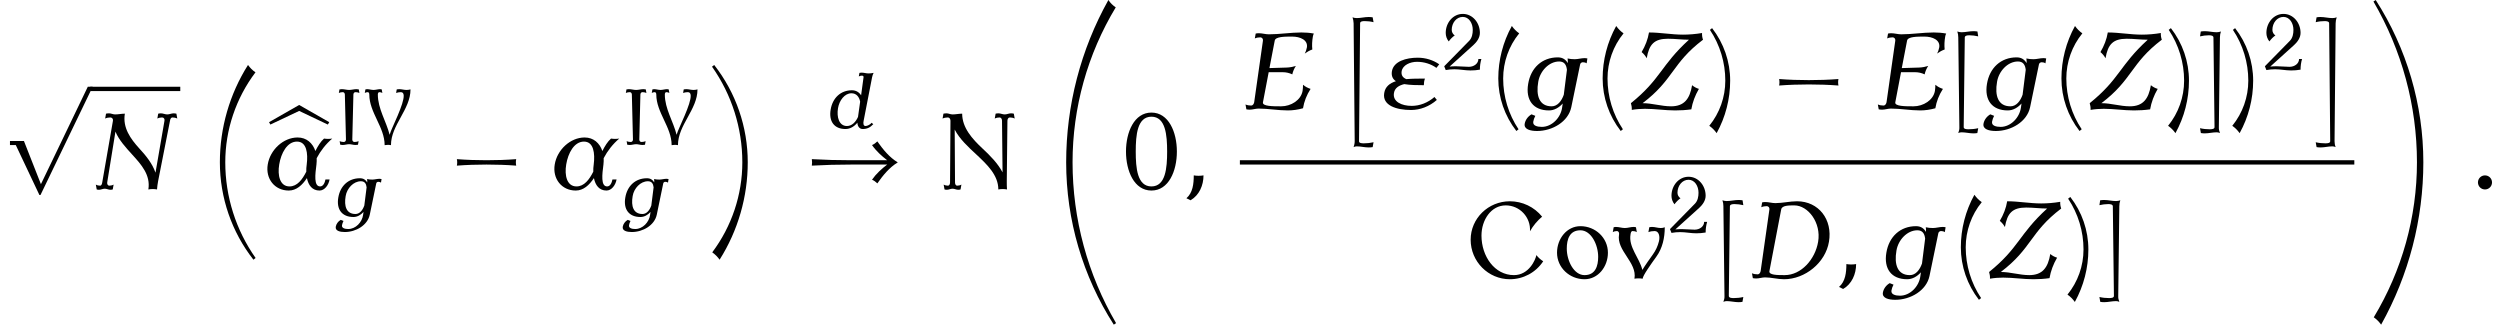 <?xml version='1.0' encoding='UTF-8'?>
<!-- This file was generated by dvisvgm 2.13.3 -->
<svg version='1.1' xmlns='http://www.w3.org/2000/svg' xmlns:xlink='http://www.w3.org/1999/xlink' width='251.933pt' height='32.728pt' viewBox='107.159 69.738 251.933 32.728'>
<defs>
<use id='g5-40' xlink:href='#g4-40' transform='scale(1.369)'/>
<use id='g5-41' xlink:href='#g4-41' transform='scale(1.369)'/>
<use id='g5-48' xlink:href='#g4-48' transform='scale(1.369)'/>
<use id='g5-67' xlink:href='#g4-67' transform='scale(1.369)'/>
<use id='g5-78' xlink:href='#g4-78' transform='scale(1.369)'/>
<use id='g5-91' xlink:href='#g4-91' transform='scale(1.369)'/>
<use id='g5-93' xlink:href='#g4-93' transform='scale(1.369)'/>
<use id='g5-111' xlink:href='#g4-111' transform='scale(1.369)'/>
<use id='g5-118' xlink:href='#g4-118' transform='scale(1.369)'/>
<use id='g3-11' xlink:href='#g2-11' transform='scale(1.369)'/>
<use id='g3-34' xlink:href='#g2-34' transform='scale(1.369)'/>
<use id='g3-58' xlink:href='#g2-58' transform='scale(1.369)'/>
<use id='g3-59' xlink:href='#g2-59' transform='scale(1.369)'/>
<use id='g3-68' xlink:href='#g2-68' transform='scale(1.369)'/>
<use id='g3-69' xlink:href='#g2-69' transform='scale(1.369)'/>
<use id='g3-78' xlink:href='#g2-78' transform='scale(1.369)'/>
<use id='g3-90' xlink:href='#g2-90' transform='scale(1.369)'/>
<use id='g3-103' xlink:href='#g2-103' transform='scale(1.369)'/>
<path id='g0-2' d='M3.895 .055L3.807-.436C3.676-.458 3.535-.469 3.404-.469C3-.469 2.607-.36 2.215-.36C2.062-.36 1.909-.382 1.778-.436C1.844-.24 1.876-.044 1.887 .164L1.996 12.044C1.996 12.251 1.953 12.447 1.887 12.644C1.985 12.589 2.095 12.567 2.215 12.567C2.607 12.567 3 12.676 3.404 12.676C3.535 12.676 3.676 12.665 3.807 12.644L3.895 12.153C3.567 12.229 3.24 12.262 2.913 12.262C2.684 12.262 2.422 12.24 2.433 12.044L2.542 .164C2.542-.022 2.771-.055 2.989-.055C3.295-.055 3.6-.022 3.895 .055Z'/>
<path id='g0-3' d='M2.771-.436C2.629-.382 2.487-.36 2.335-.36C1.931-.36 1.538-.469 1.135-.469C1.004-.469 .873-.458 .742-.436L.655 .055C.949-.022 1.255-.055 1.56-.055C1.767-.055 2.007-.022 2.007 .164L2.116 12.044C2.116 12.24 1.865 12.262 1.625 12.262C1.298 12.262 .971 12.229 .655 12.153L.742 12.644C.873 12.665 1.004 12.676 1.145 12.676C1.538 12.676 1.931 12.567 2.335 12.567C2.444 12.567 2.564 12.589 2.662 12.644C2.585 12.447 2.553 12.251 2.553 12.044L2.662 .164C2.662-.044 2.705-.24 2.771-.436Z'/>
<path id='g0-16' d='M5.771 19.015C3.785 16.2 2.716 12.829 2.716 9.371C2.716 6.109 3.785 2.924 5.76 .305C5.465 .109 5.215-.142 5.007-.436C3.153 2.498 2.171 5.902 2.171 9.371C2.171 12.938 3.36 16.385 5.553 19.189L5.771 19.015Z'/>
<path id='g0-17' d='M4.342 9.371C4.342 5.815 3.153 2.367 .96-.436L.742-.262C2.727 2.553 3.796 5.924 3.796 9.371C3.796 12.644 2.727 15.829 .764 18.447C1.047 18.644 1.298 18.895 1.505 19.189C3.36 16.255 4.342 12.851 4.342 9.371Z'/>
<path id='g0-32' d='M7.909 32.127C5.04 27.207 3.524 21.622 3.524 15.916C3.524 10.418 5.029 5.018 7.876 .305C7.582 .109 7.331-.142 7.135-.436C4.342 4.56 2.88 10.2 2.88 15.916C2.88 21.72 4.549 27.404 7.68 32.28L7.909 32.127Z'/>
<path id='g0-33' d='M5.76 15.916C5.76 10.124 4.091 4.44 .96-.436L.731-.284C3.6 4.636 5.116 10.222 5.116 15.916C5.116 21.425 3.611 26.825 .764 31.538C1.047 31.735 1.298 31.985 1.505 32.28C4.298 27.284 5.76 21.644 5.76 15.916Z'/>
<path id='g0-98' d='M6.065-6.382L3.033-8.116L0-6.382L.131-6.142L3.033-7.516L5.924-6.142L6.065-6.382Z'/>
<path id='g2-11' d='M4.902-.733H4.599C4.551-.486 4.431-.223 4.208-.223C3.73-.223 3.842-1.116 3.937-1.841C3.953-2 3.961-2.152 3.953-2.303C4.24-2.845 4.623-3.339 5.101-3.746C4.894-3.714 4.694-3.714 4.495-3.746C4.248-3.531 4.041-3.196 3.858-2.829C3.658-3.411 3.212-3.826 2.55-3.826C1.498-3.826 .526-2.917 .351-1.841C.175-.789 .861 .08 1.897 .08C2.463 .08 2.893-.319 3.236-.837C3.339-.311 3.626 .08 4.16 .08C4.535 .08 4.83-.319 4.902-.733ZM3.188-1.307C2.893-.725 2.519-.223 1.953-.223C1.243-.223 1.06-1.036 1.196-1.841C1.331-2.67 1.777-3.523 2.503-3.523C3.22-3.523 3.324-2.654 3.22-1.833C3.196-1.658 3.18-1.482 3.188-1.307Z'/>
<path id='g2-34' d='M4.184-.693L4.009-.909C3.523-.486 2.925-.255 2.335-.255C1.602-.255 .917-.558 1.028-1.203C1.084-1.57 1.387-1.761 1.785-1.857C2.216-1.785 2.734-1.777 3.228-1.777C3.228-1.945 3.252-2.104 3.308-2.264C2.853-2.264 2.375-2.264 1.937-2.224C1.69-2.327 1.546-2.503 1.594-2.805C1.674-3.26 2.216-3.499 2.726-3.499C3.252-3.499 3.754-3.339 4.152-3.053L4.36-3.316C3.913-3.626 3.363-3.802 2.774-3.802C1.929-3.802 1.004-3.539 .877-2.805C.821-2.455 .94-2.224 1.172-2.072C.717-1.929 .383-1.666 .311-1.203C.151-.279 1.219 .048 2.287 .048C2.957 .048 3.642-.215 4.184-.693Z'/>
<path id='g2-58' d='M1.626-.518C1.626-.805 1.395-1.036 1.108-1.036S.59-.805 .59-.518S.821 0 1.108 0S1.626-.231 1.626-.518Z'/>
<path id='g2-59' d='M1.737-1.036C1.498-.996 1.251-.996 1.02-1.036C1.02-.414 .948 .247 .478 .646L.781 .797C1.419 .43 1.737-.295 1.737-1.036Z'/>
<path id='g2-68' d='M6.081-2.678C6.36-4.304 5.332-5.659 3.73-5.659C3.204-5.659 2.662-5.523 2.136-5.523C1.881-5.523 1.65-5.603 1.395-5.603C1.315-5.603 1.235-5.595 1.164-5.579L1.1-5.22C1.227-5.276 1.363-5.3 1.498-5.3C1.626-5.3 1.714-5.197 1.698-5.061L1.052-.518C1.028-.399 .948-.279 .837-.279C.685-.279 .542-.303 .414-.359L.478 0C.558 .016 .646 .024 .733 .024C.94 .024 1.164-.056 1.371-.056C1.849-.056 2.295 .08 2.774 .08C4.328 .08 5.826-1.14 6.081-2.678ZM5.284-2.678C5.069-1.387 4.041-.223 2.821-.223C2.295-.223 1.642-.223 1.698-.518L2.566-5.061C2.622-5.356 3.124-5.356 3.531-5.356C4.543-5.356 5.523-4.081 5.284-2.678Z'/>
<path id='g2-69' d='M5.204-1.506C4.997-1.57 4.806-1.674 4.647-1.809C4.647-1.658 4.639-1.506 4.615-1.355C4.495-.677 3.762-.223 3.037-.223C2.423-.223 1.642-.223 1.698-.518L2.12-2.734H3.156C3.403-2.734 3.642-2.678 3.858-2.574C3.905-2.79 3.993-2.997 4.121-3.196C3.889-3.124 3.666-3.084 3.443-3.076L2.176-3.037L2.566-5.061C2.622-5.356 3.308-5.356 3.842-5.356C4.447-5.356 5.021-5.101 4.933-4.559C4.902-4.407 4.854-4.248 4.774-4.105C4.949-4.232 5.133-4.336 5.332-4.407C5.3-4.718 5.316-5.037 5.372-5.356C5.38-5.436 5.412-5.507 5.444-5.579C5.149-5.635 4.838-5.659 4.527-5.659C3.738-5.659 2.925-5.523 2.136-5.523C1.881-5.523 1.65-5.603 1.395-5.603C1.315-5.603 1.235-5.595 1.164-5.579L1.1-5.22C1.227-5.276 1.363-5.3 1.498-5.3C1.626-5.3 1.714-5.197 1.698-5.061L1.052-.518C1.028-.399 .948-.279 .837-.279C.685-.279 .542-.303 .414-.359L.478 0C.558 .016 .646 .024 .733 .024C.94 .024 1.164-.056 1.371-.056C2.104-.056 2.798 .08 3.531 .08C3.897 .08 4.272 .024 4.647-.08C4.726-.574 4.918-1.06 5.204-1.506Z'/>
<path id='g2-78' d='M6.408-5.22L6.344-5.579C6.272-5.595 6.209-5.603 6.137-5.603C5.986-5.603 5.826-5.523 5.675-5.523C5.507-5.523 5.364-5.603 5.204-5.603C5.141-5.603 5.069-5.595 5.005-5.579L4.941-5.22C5.053-5.276 5.173-5.3 5.292-5.3C5.42-5.3 5.491-5.189 5.467-5.061L4.806-1.235C4.575-1.905 4.105-2.487 3.618-3.013C2.973-3.722 2.375-4.543 2.55-5.579C2.311-5.579 2.064-5.523 1.833-5.523C1.674-5.523 1.538-5.603 1.387-5.603C1.315-5.603 1.235-5.595 1.164-5.579L1.1-5.22C1.219-5.276 1.355-5.3 1.482-5.3S1.698-5.189 1.674-5.061L.885-.518C.869-.406 .829-.279 .725-.279C.614-.279 .51-.303 .414-.359L.478 0C.534 .016 .59 .024 .654 .024C.789 .024 .933-.056 1.068-.056C1.219-.056 1.339 .024 1.49 .024C1.546 .024 1.602 .016 1.658 0L1.722-.359C1.626-.303 1.514-.279 1.411-.279C1.291-.279 1.235-.391 1.251-.518L1.857-4.256C2.12-3.626 2.622-3.084 3.092-2.566C3.754-1.841 4.455-1.06 4.28 0C4.495-.04 4.71-.04 4.918 0C4.933-.199 4.957-.406 4.997-.606L5.874-5.061C5.89-5.181 5.946-5.3 6.049-5.3C6.177-5.3 6.296-5.276 6.408-5.22Z'/>
<path id='g2-90' d='M5.308-1.506C5.117-1.562 4.949-1.658 4.806-1.777C4.639-.757 4.216-.223 3.26-.223C2.542-.223 1.881-.454 1.164-.454C3.467-2.2 3.308-3.379 5.611-5.125C5.555-5.276 5.531-5.444 5.539-5.619C5.069-5.539 4.599-5.499 4.136-5.499C3.292-5.499 2.479-5.659 1.634-5.659C1.554-5.165 1.363-4.67 1.092-4.216C1.243-4.089 1.371-3.937 1.467-3.762C1.642-4.79 2.024-5.197 3.029-5.197C3.547-5.197 4.057-5.125 4.575-5.125C2.487-3.22 2.511-2.232 .303-.454C.351-.303 .375-.135 .367 .04C.693-.016 1.02-.04 1.339-.04C2.088-.04 2.813 .08 3.563 .08C3.961 .08 4.352 .056 4.75 0C4.838-.518 5.029-1.028 5.308-1.506Z'/>
<path id='g2-100' d='M4.479-.406L4.312-.55C4.192-.383 3.889-.223 3.698-.223C3.475-.223 3.451-.494 3.507-.749L4.36-5.141C4.392-5.292 4.439-5.436 4.511-5.579C4.336-5.539 4.168-5.523 3.993-5.523C3.754-5.523 3.539-5.603 3.292-5.603C3.228-5.603 3.156-5.595 3.084-5.579L3.021-5.22C3.124-5.276 3.236-5.3 3.339-5.3S3.515-5.236 3.499-5.141L3.252-3.316C3.053-3.626 2.742-3.826 2.327-3.826C1.188-3.826 .375-3.045 .183-1.873C-.016-.701 .534 .08 1.674 .08C2.144 .08 2.566-.175 2.877-.558C2.893-.207 3.076 .08 3.411 .08C3.842 .08 4.16-.064 4.479-.406ZM2.941-1.14C2.71-.622 2.327-.223 1.825-.223C1.028-.223 .773-1.124 .925-2.024C1.052-2.79 1.586-3.523 2.279-3.523C2.774-3.523 3.061-3.164 3.156-2.678L2.941-1.14Z'/>
<path id='g2-103' d='M4.726-3.387L4.782-3.746C4.718-3.762 4.647-3.77 4.575-3.77C4.336-3.77 4.089-3.69 3.85-3.69C3.666-3.69 3.491-3.706 3.324-3.746C3.339-3.634 3.347-3.523 3.339-3.403C3.188-3.666 2.957-3.826 2.606-3.826C1.443-3.826 .614-3.053 .422-1.873C.223-.693 .789 .08 1.953 .08C2.343 .08 2.694-.128 2.965-.43L2.925-.151C2.829 .614 2.168 1.291 1.427 1.291C1.092 1.291 .749 1.203 .797 .909C.821 .765 .877 .614 .948 .478L.669 .367C.406 .518 .215 .781 .167 1.06C.096 1.474 .59 1.594 1.076 1.594C2.208 1.594 3.371 .909 3.595-.151L4.248-3.308C4.264-3.403 4.36-3.467 4.447-3.467C4.551-3.467 4.647-3.443 4.726-3.387ZM3.045-1.076C2.877-.606 2.582-.223 2.152-.223C1.235-.223 .988-1.012 1.164-2.024C1.291-2.813 1.953-3.523 2.702-3.523C3.084-3.523 3.236-3.276 3.276-2.909L3.045-1.076Z'/>
<path id='g1-0' d='M7.505-2.4C7.462-2.618 7.462-2.836 7.505-3.055C6.513-2.978 5.509-2.945 4.516-2.945S2.52-2.978 1.527-3.055C1.571-2.836 1.571-2.618 1.527-2.4C2.52-2.476 3.524-2.509 4.516-2.509S6.513-2.476 7.505-2.4Z'/>
<path id='g1-33' d='M9.916-2.727C9.065-3.24 8.433-4.025 7.855-4.844C7.702-4.691 7.527-4.56 7.32-4.473C7.735-3.873 8.28-3.382 8.847-2.945H5.215C3.753-2.945 2.716-2.978 1.255-3.055C1.287-2.836 1.287-2.618 1.255-2.4C2.716-2.476 3.753-2.509 5.215-2.509H8.847C8.28-2.073 7.735-1.582 7.32-.982C7.527-.895 7.702-.764 7.855-.611C8.433-1.429 9.065-2.215 9.916-2.727Z'/>
<path id='g1-112' d='M9.338-.436H8.847L4.124 9.382L2.411 5.029H1.004V5.444H1.593L3.971 10.473H4.08L9.338-.436Z'/>
<path id='g4-40' d='M2.256-5.595C2.048-5.738 1.865-5.922 1.714-6.137C1.06-4.949 .717-3.626 .717-2.271C.717-.869 1.188 .486 2.048 1.594L2.208 1.467C1.467 .359 1.076-.94 1.076-2.271C1.076-3.483 1.49-4.655 2.256-5.595Z'/>
<path id='g4-41' d='M1.777-2.112C1.777-3.515 1.307-4.87 .446-5.978L.287-5.85C1.028-4.742 1.419-3.443 1.419-2.112C1.419-.901 1.004 .271 .239 1.211C.446 1.355 .63 1.538 .781 1.753C1.435 .566 1.777-.757 1.777-2.112Z'/>
<path id='g4-48' d='M3.945-2.79C3.945-4.224 3.339-5.659 2.072-5.659S.199-4.224 .199-2.79S.805 .08 2.072 .08S3.945-1.355 3.945-2.79ZM3.228-2.79C3.228-1.578 3.116-.223 2.072-.223S.917-1.578 .917-2.79S1.028-5.356 2.072-5.356S3.228-4.001 3.228-2.79Z'/>
<path id='g4-50' d='M3.945-1.116H3.642C3.642-.646 3.188-.327 2.686-.327C2.256-.327 1.825-.383 1.387-.383C1.172-.383 .956-.375 .741-.351L3.132-2.511C3.491-2.837 3.794-3.26 3.794-3.746C3.794-4.766 3.061-5.659 2.072-5.659S.351-4.766 .351-3.746C.351-3.435 .454-3.132 .654-2.885C.821-3.116 1.02-3.324 1.259-3.491C1.068-3.61 .956-3.826 .956-4.049C.956-4.742 1.419-5.356 2.072-5.356C2.694-5.356 3.076-4.718 3.076-4.049C3.076-3.65 2.997-3.244 2.726-2.957L.199-.383L.351 0C.646-.056 .94-.08 1.235-.08C1.769-.08 2.303 .04 2.837 .04C3.156 .04 3.475 .016 3.794-.04C3.794-.406 3.842-.765 3.945-1.116Z'/>
<path id='g4-67' d='M5.699-1.243C5.507-1.363 5.332-1.522 5.197-1.698C5.141-1.371 4.655-.223 3.547-.223C2.12-.223 1.156-1.61 1.156-3.132C1.156-4.288 1.865-5.356 2.941-5.356C3.977-5.356 4.79-4.479 4.726-3.451C4.957-3.858 5.26-4.224 5.619-4.527C5.037-5.244 4.168-5.659 3.244-5.659C1.658-5.659 .359-4.4 .359-2.829C.359-1.227 1.65 .08 3.244 .08C4.232 .08 5.157-.414 5.699-1.243Z'/>
<path id='g4-73' d='M2.431-5.22L2.367-5.579C2.287-5.595 2.208-5.603 2.128-5.603C1.881-5.603 1.642-5.523 1.395-5.523S.909-5.603 .662-5.603C.582-5.603 .502-5.595 .422-5.579L.359-5.22C.486-5.276 .622-5.3 .765-5.3C.877-5.3 .964-5.189 .964-5.061L1.076-.518C1.076-.391 .988-.279 .861-.279C.717-.279 .574-.303 .438-.359L.502 0C.59 .016 .669 .024 .757 .024C.972 .024 1.18-.056 1.395-.056S1.817 .024 2.032 .024C2.12 .024 2.2 .016 2.287 0L2.351-.359C2.216-.303 2.072-.279 1.929-.279C1.801-.279 1.714-.391 1.714-.518L1.825-5.061C1.825-5.189 1.913-5.3 2.024-5.3C2.168-5.3 2.303-5.276 2.431-5.22Z'/>
<path id='g4-78' d='M5.667-5.22L5.603-5.579C5.539-5.595 5.467-5.603 5.396-5.603C5.236-5.603 5.093-5.523 4.933-5.523S4.631-5.603 4.471-5.603C4.4-5.603 4.328-5.595 4.264-5.579L4.2-5.22C4.312-5.276 4.431-5.3 4.559-5.3C4.67-5.3 4.734-5.181 4.734-5.061L4.774-1.259C4.431-1.913 3.866-2.487 3.3-3.013C2.542-3.722 1.801-4.543 1.801-5.579C1.562-5.579 1.331-5.523 1.092-5.523C.94-5.523 .797-5.603 .654-5.603C.574-5.603 .494-5.595 .422-5.579L.359-5.22C.478-5.276 .614-5.3 .749-5.3C.861-5.3 .94-5.189 .94-5.061L.909-.518C.909-.399 .861-.279 .749-.279C.646-.279 .534-.303 .438-.359L.502 0C.558 .016 .614 .024 .677 .024C.821 .024 .948-.056 1.092-.056S1.363 .024 1.506 .024C1.57 .024 1.626 .016 1.682 0L1.745-.359C1.65-.303 1.538-.279 1.435-.279C1.323-.279 1.275-.399 1.275-.518L1.251-4.407C1.61-3.714 2.248-3.124 2.853-2.566C3.626-1.841 4.463-1.06 4.463 0C4.67-.04 4.894-.04 5.101 0C5.085-.199 5.085-.406 5.085-.606L5.133-5.061C5.133-5.181 5.197-5.3 5.308-5.3C5.436-5.3 5.555-5.276 5.667-5.22Z'/>
<path id='g4-86' d='M4.79-5.579C4.655-5.539 4.519-5.523 4.384-5.523C4.136-5.523 3.897-5.603 3.65-5.603C3.571-5.603 3.483-5.595 3.403-5.579L3.339-5.22C3.499-5.276 3.658-5.3 3.818-5.3C4.575-5.3 3.682-3.332 2.949-1.69C2.845-1.467 2.758-1.235 2.686-1.004C2.343-2.367 1.498-3.634 1.498-5.061C1.498-5.181 1.546-5.3 1.65-5.3S1.857-5.276 1.953-5.22L1.889-5.579C1.833-5.595 1.777-5.603 1.722-5.603C1.506-5.603 1.291-5.523 1.068-5.523S.63-5.603 .414-5.603C.359-5.603 .303-5.595 .247-5.579L.183-5.22C.279-5.276 .383-5.3 .486-5.3S.638-5.181 .638-5.061C.638-3.244 2.184-1.777 2.184 .04C2.399 0 2.614 0 2.821 .04C2.821-2 4.79-3.539 4.79-5.579Z'/>
<path id='g4-91' d='M2.136 1.387C1.905 1.443 1.666 1.467 1.427 1.467C1.259 1.467 1.068 1.451 1.068 1.307L1.148-5.292C1.156-5.428 1.323-5.452 1.482-5.452C1.706-5.452 1.921-5.42 2.136-5.372L2.08-5.731C1.977-5.746 1.881-5.754 1.785-5.754C1.49-5.754 1.203-5.675 .909-5.675C.805-5.675 .693-5.699 .598-5.731C.646-5.595 .669-5.444 .669-5.292L.749 1.307C.757 1.459 .725 1.602 .669 1.745C.749 1.706 .829 1.69 .909 1.69C1.203 1.69 1.49 1.769 1.785 1.769C1.881 1.769 1.977 1.761 2.072 1.745L2.136 1.387Z'/>
<path id='g4-93' d='M1.634-5.731C1.538-5.699 1.427-5.675 1.323-5.675C1.028-5.675 .741-5.754 .446-5.754C.351-5.754 .255-5.746 .151-5.731L.096-5.372C.311-5.42 .526-5.452 .749-5.452C.909-5.452 1.076-5.428 1.084-5.292L1.164 1.307C1.164 1.451 .972 1.467 .805 1.467C.566 1.467 .327 1.443 .096 1.387L.159 1.745C.255 1.761 .351 1.769 .446 1.769C.741 1.769 1.028 1.69 1.323 1.69C1.403 1.69 1.482 1.706 1.562 1.745C1.506 1.602 1.474 1.459 1.482 1.307L1.562-5.292C1.562-5.444 1.586-5.595 1.634-5.731Z'/>
<path id='g4-111' d='M4.168-1.873C4.168-2.965 3.252-3.826 2.144-3.826C1.148-3.826 .422-2.909 .422-1.873C.422-.781 1.339 .08 2.447 .08C3.443 .08 4.168-.837 4.168-1.873ZM3.451-1.57C3.451-.901 3.252-.223 2.447-.223C1.658-.223 1.14-1.283 1.14-2.176C1.14-2.853 1.339-3.523 2.144-3.523C2.933-3.523 3.451-2.463 3.451-1.57Z'/>
<path id='g4-118' d='M3.826-3.746C3.73-3.706 3.634-3.69 3.531-3.69C3.316-3.69 3.108-3.77 2.893-3.77C2.821-3.77 2.75-3.762 2.686-3.746L2.622-3.387C2.766-3.443 2.925-3.467 3.084-3.467C3.395-3.467 3.491-3.068 3.395-2.702C3.308-2.359 3.164-2.04 2.957-1.753C2.718-1.419 2.399-.972 2.176-.606C1.969-1.49 1.14-2.279 1.307-3.228C1.323-3.339 1.355-3.467 1.459-3.467C1.57-3.467 1.674-3.443 1.769-3.387L1.706-3.746C1.65-3.762 1.594-3.77 1.538-3.77C1.315-3.77 1.108-3.69 .885-3.69S.454-3.77 .231-3.77C.175-3.77 .12-3.762 .064-3.746L0-3.387C.096-3.443 .199-3.467 .311-3.467C.414-3.467 .486-3.347 .462-3.228C.247-2.016 1.809-1.172 1.594 .04C1.793 .008 2 .008 2.2 .04C2.2-.183 2.821-1.044 3.204-1.578C3.658-2.2 3.826-2.973 3.826-3.746Z'/>
</defs>
<g id='page1'>
<use x='107.159' y='78.916' xlink:href='#g1-112'/>
<rect x='116.25' y='78.48' height='.436' width='9.076'/>
<use x='116.25' y='88.83' xlink:href='#g3-78'/>
<use x='127.145' y='76.72' xlink:href='#g0-16'/>
<use x='134.273' y='88.432' xlink:href='#g0-98'/>
<use x='133.66' y='88.83' xlink:href='#g3-11'/>
<use x='140.947' y='84.325' xlink:href='#g4-73'/>
<use x='143.737' y='84.325' xlink:href='#g4-86'/>
<use x='140.827' y='91.526' xlink:href='#g2-103'/>
<use x='151.672' y='88.83' xlink:href='#g1-0'/>
<use x='162.581' y='88.83' xlink:href='#g3-11'/>
<use x='169.869' y='84.325' xlink:href='#g4-73'/>
<use x='172.658' y='84.325' xlink:href='#g4-86'/>
<use x='169.749' y='91.526' xlink:href='#g2-103'/>
<use x='178.17' y='76.72' xlink:href='#g0-17'/>
<use x='190.683' y='82.66' xlink:href='#g2-100'/>
<use x='187.715' y='88.83' xlink:href='#g1-33'/>
<use x='201.654' y='88.83' xlink:href='#g5-78'/>
<use x='211.72' y='70.175' xlink:href='#g0-32'/>
<use x='220.356' y='88.83' xlink:href='#g5-48'/>
<use x='226.062' y='88.83' xlink:href='#g3-59'/>
<use x='232.106' y='80.757' xlink:href='#g3-69'/>
<use x='241.68' y='71.92' xlink:href='#g0-2'/>
<use x='246.226' y='80.757' xlink:href='#g3-34'/>
<use x='252.498' y='76.798' xlink:href='#g4-50'/>
<use x='257.165' y='80.757' xlink:href='#g5-40'/>
<use x='260.579' y='80.757' xlink:href='#g3-103'/>
<use x='267.681' y='80.757' xlink:href='#g5-40'/>
<use x='271.096' y='80.757' xlink:href='#g3-90'/>
<use x='279.081' y='80.757' xlink:href='#g5-41'/>
<use x='284.92' y='80.757' xlink:href='#g1-0'/>
<use x='295.829' y='80.757' xlink:href='#g3-69'/>
<use x='303.585' y='80.757' xlink:href='#g5-91'/>
<use x='306.814' y='80.757' xlink:href='#g3-103'/>
<use x='313.916' y='80.757' xlink:href='#g5-40'/>
<use x='317.331' y='80.757' xlink:href='#g3-90'/>
<use x='325.316' y='80.757' xlink:href='#g5-41'/>
<use x='328.731' y='80.757' xlink:href='#g5-93'/>
<use x='331.785' y='80.757' xlink:href='#g5-41'/>
<use x='335.2' y='76.798' xlink:href='#g4-50'/>
<use x='339.866' y='71.92' xlink:href='#g0-3'/>
<rect x='232.106' y='85.884' height='.436' width='112.306'/>
<use x='254.87' y='97.768' xlink:href='#g5-67'/>
<use x='263.488' y='97.768' xlink:href='#g5-111'/>
<use x='269.685' y='97.768' xlink:href='#g5-118'/>
<use x='275.248' y='93.209' xlink:href='#g4-50'/>
<use x='279.915' y='97.768' xlink:href='#g5-91'/>
<use x='283.144' y='97.768' xlink:href='#g3-68'/>
<use x='291.828' y='97.768' xlink:href='#g3-59'/>
<use x='296.676' y='97.768' xlink:href='#g3-103'/>
<use x='303.778' y='97.768' xlink:href='#g5-40'/>
<use x='307.192' y='97.768' xlink:href='#g3-90'/>
<use x='315.178' y='97.768' xlink:href='#g5-41'/>
<use x='318.592' y='97.768' xlink:href='#g5-93'/>
<use x='345.607' y='70.175' xlink:href='#g0-33'/>
<use x='356.062' y='88.83' xlink:href='#g3-58'/>
</g>
</svg><!--Rendered by QuickLaTeX.com-->